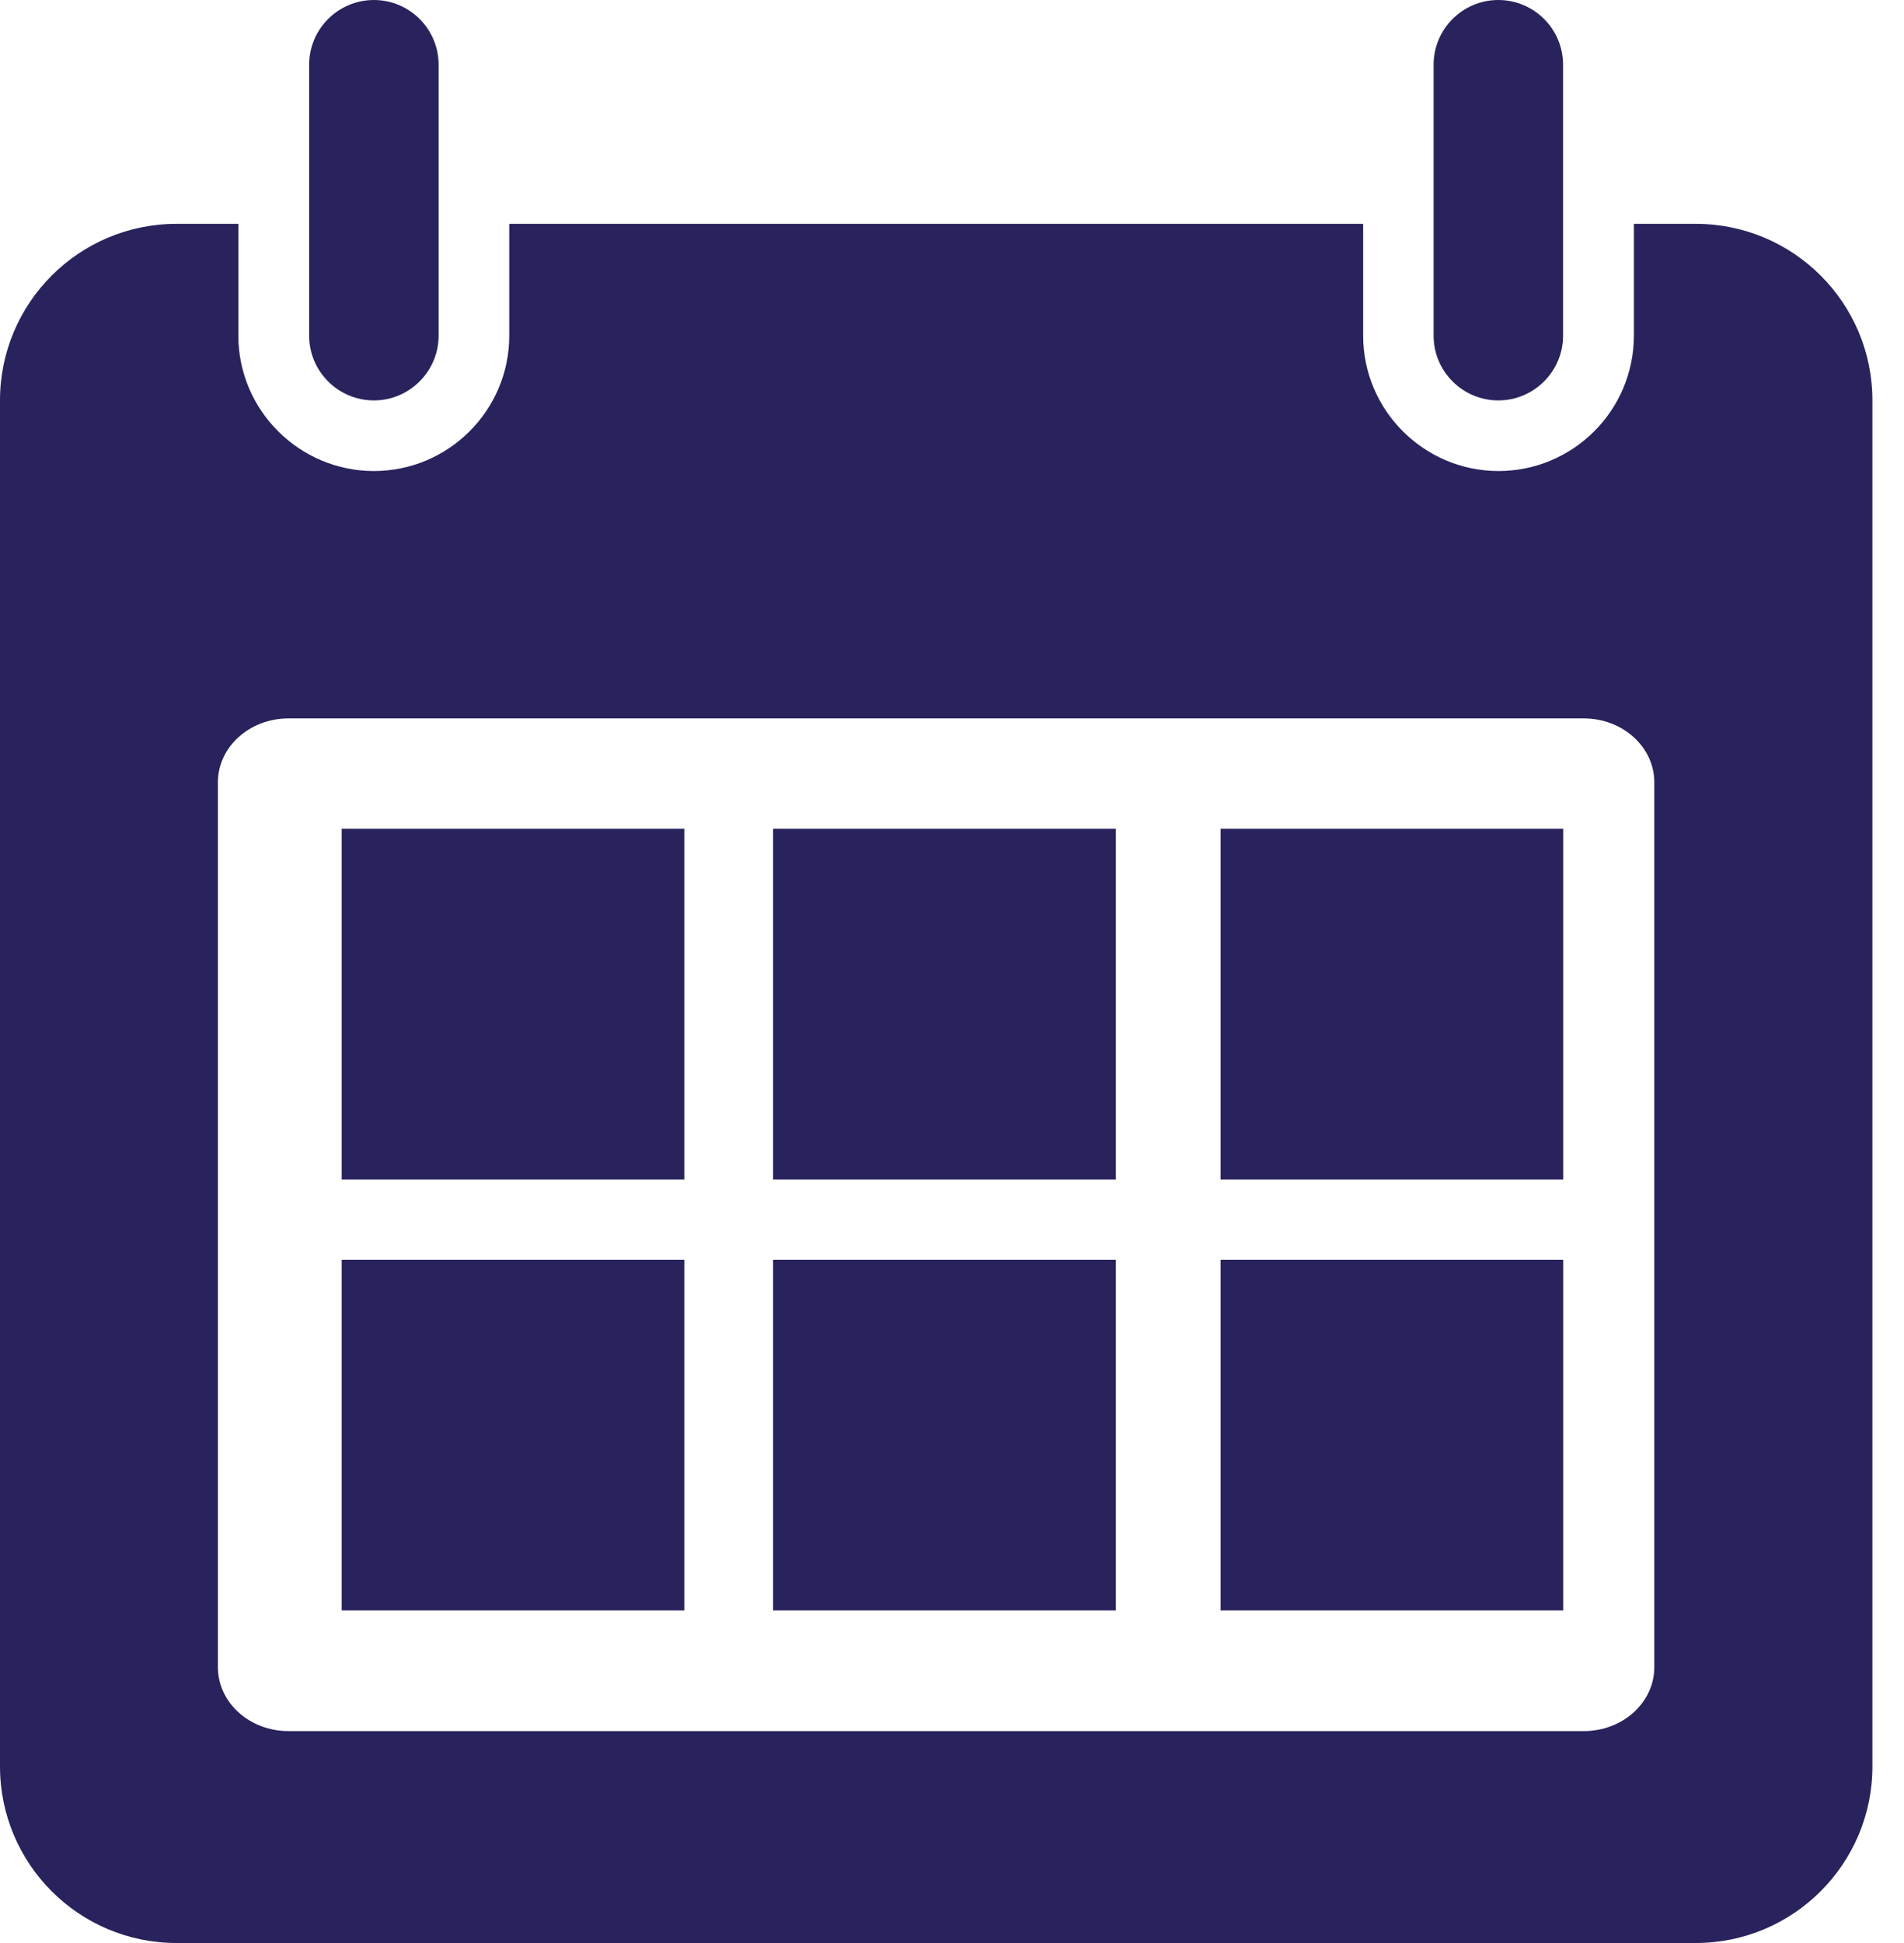 <?xml version="1.0" encoding="UTF-8"?>
<svg xmlns="http://www.w3.org/2000/svg" width="49" height="50" viewBox="0 0 49 50" fill="none">
  <g clip-path="url(#clip0_238_1768)">
    <path d="M4.544 5.76C2.036 5.76 0 7.792 0 10.304V45.456C0 47.968 2.036 50 4.544 50H43.639C46.15 50 48.187 47.964 48.187 45.456V10.304C48.187 7.792 46.15 5.76 43.639 5.76H42.048V8.638C42.048 10.56 40.483 12.121 38.565 12.121C36.646 12.121 35.081 10.556 35.081 8.638V5.76H13.106V8.638C13.106 10.56 11.541 12.121 9.622 12.121C7.704 12.121 6.134 10.556 6.134 8.638V5.76H4.544ZM7.422 18.487H40.757C41.762 18.487 42.574 19.223 42.574 20.132V42.902C42.574 43.811 41.762 44.547 40.757 44.547H7.426C6.42 44.547 5.608 43.811 5.608 42.902V20.132C5.608 19.223 6.42 18.487 7.426 18.487H7.422Z" fill="#28235C"></path>
    <path d="M7.956 1.666V8.638C7.956 9.559 8.705 10.304 9.622 10.304C10.539 10.304 11.288 9.555 11.288 8.638V1.666C11.288 0.745 10.539 0 9.622 0C8.705 0 7.956 0.745 7.956 1.666Z" fill="#28235C"></path>
    <path d="M36.894 1.666V8.638C36.894 9.559 37.643 10.304 38.56 10.304C39.477 10.304 40.226 9.555 40.226 8.638V1.666C40.226 0.745 39.477 0 38.56 0C37.643 0 36.894 0.745 36.894 1.666Z" fill="#28235C"></path>
    <path d="M17.612 21.327H8.793V30.352H17.612V21.327Z" fill="#28235C"></path>
    <path d="M28.715 21.327H19.896V30.352H28.715V21.327Z" fill="#28235C"></path>
    <path d="M17.612 32.417H8.793V41.442H17.612V32.417Z" fill="#28235C"></path>
    <path d="M28.715 32.417H19.896V41.442H28.715V32.417Z" fill="#28235C"></path>
    <path d="M40.23 21.327H31.412V30.352H40.23V21.327Z" fill="#28235C"></path>
    <path d="M40.23 32.417H31.412V41.442H40.23V32.417Z" fill="#28235C"></path>
  </g>
  <defs>
    <clipPath id="clip0_238_1768">
      <rect width="48.187" height="50" fill="white"></rect>
    </clipPath>
  </defs>
</svg>
